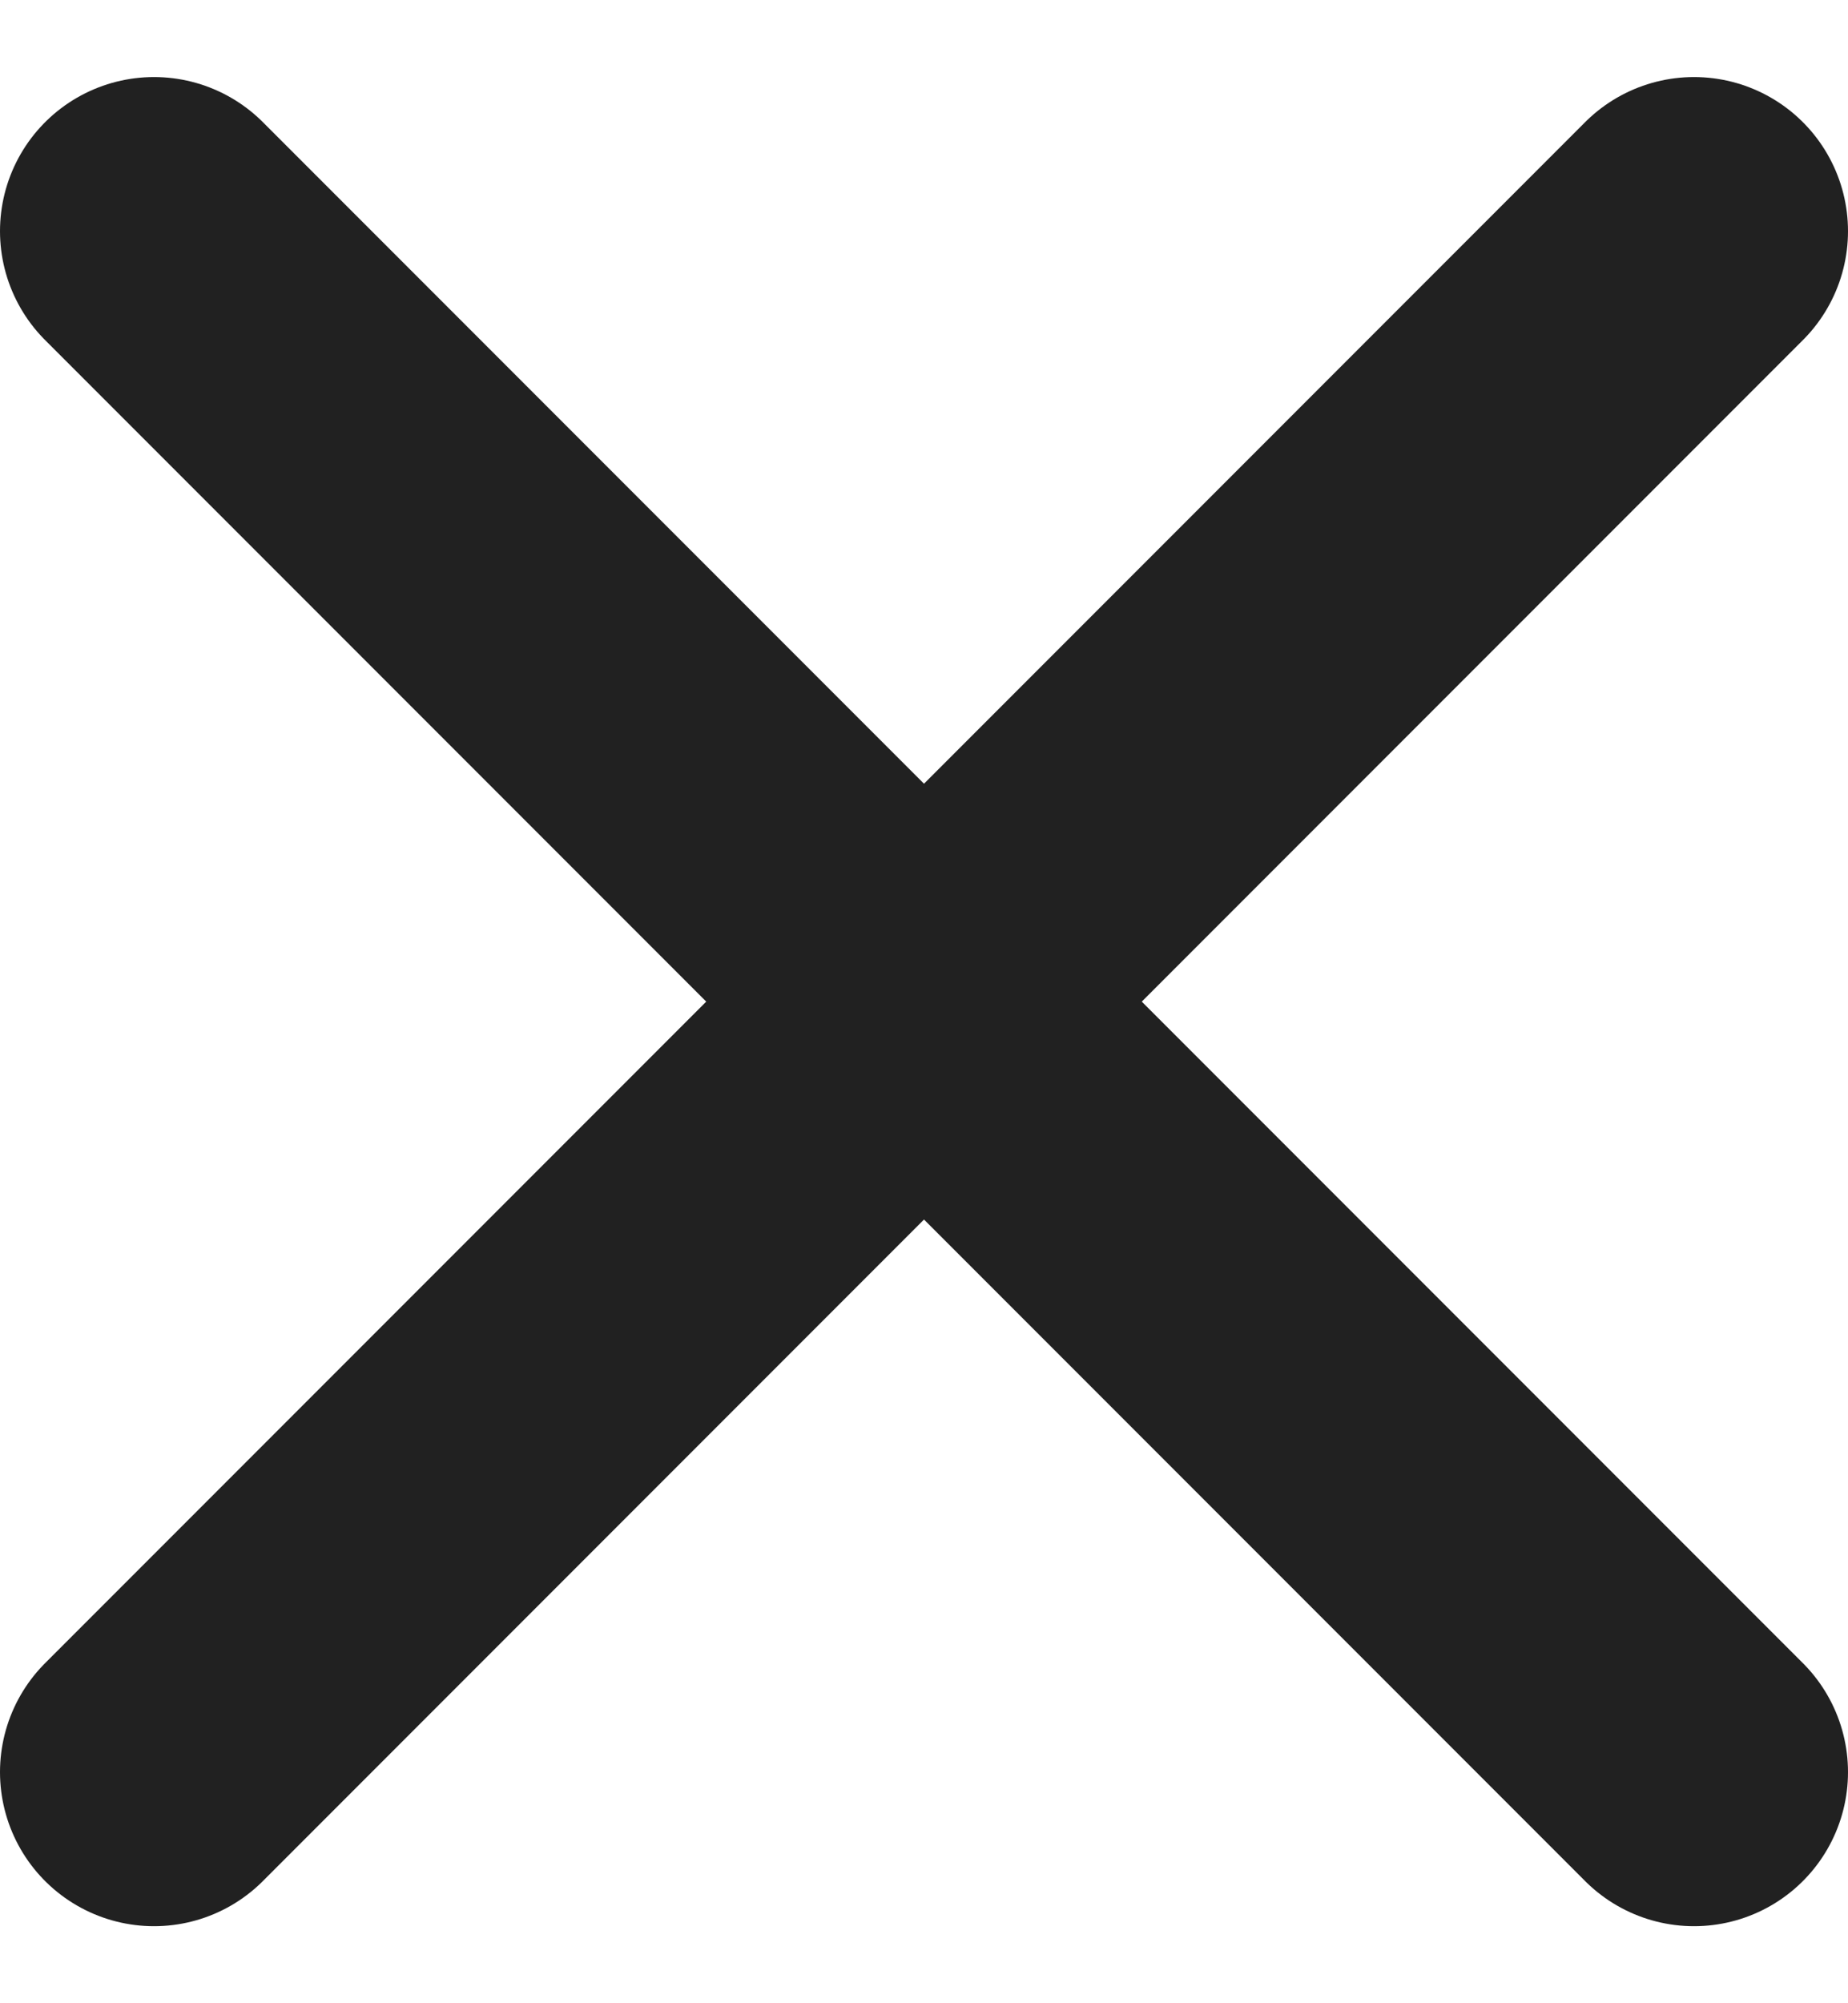 <svg width="12" height="13" viewBox="0 0 12 13" fill="none" xmlns="http://www.w3.org/2000/svg">
<g id="Frame 26087116">
<path id="Path" d="M1 11.5L11 1.5" stroke="#212121" stroke-width="2" stroke-linecap="round" stroke-linejoin="round"/>
<path id="Path_2" d="M11 11.5L1 1.5" stroke="#212121" stroke-width="2" stroke-linecap="round" stroke-linejoin="round"/>
</g>
</svg>
